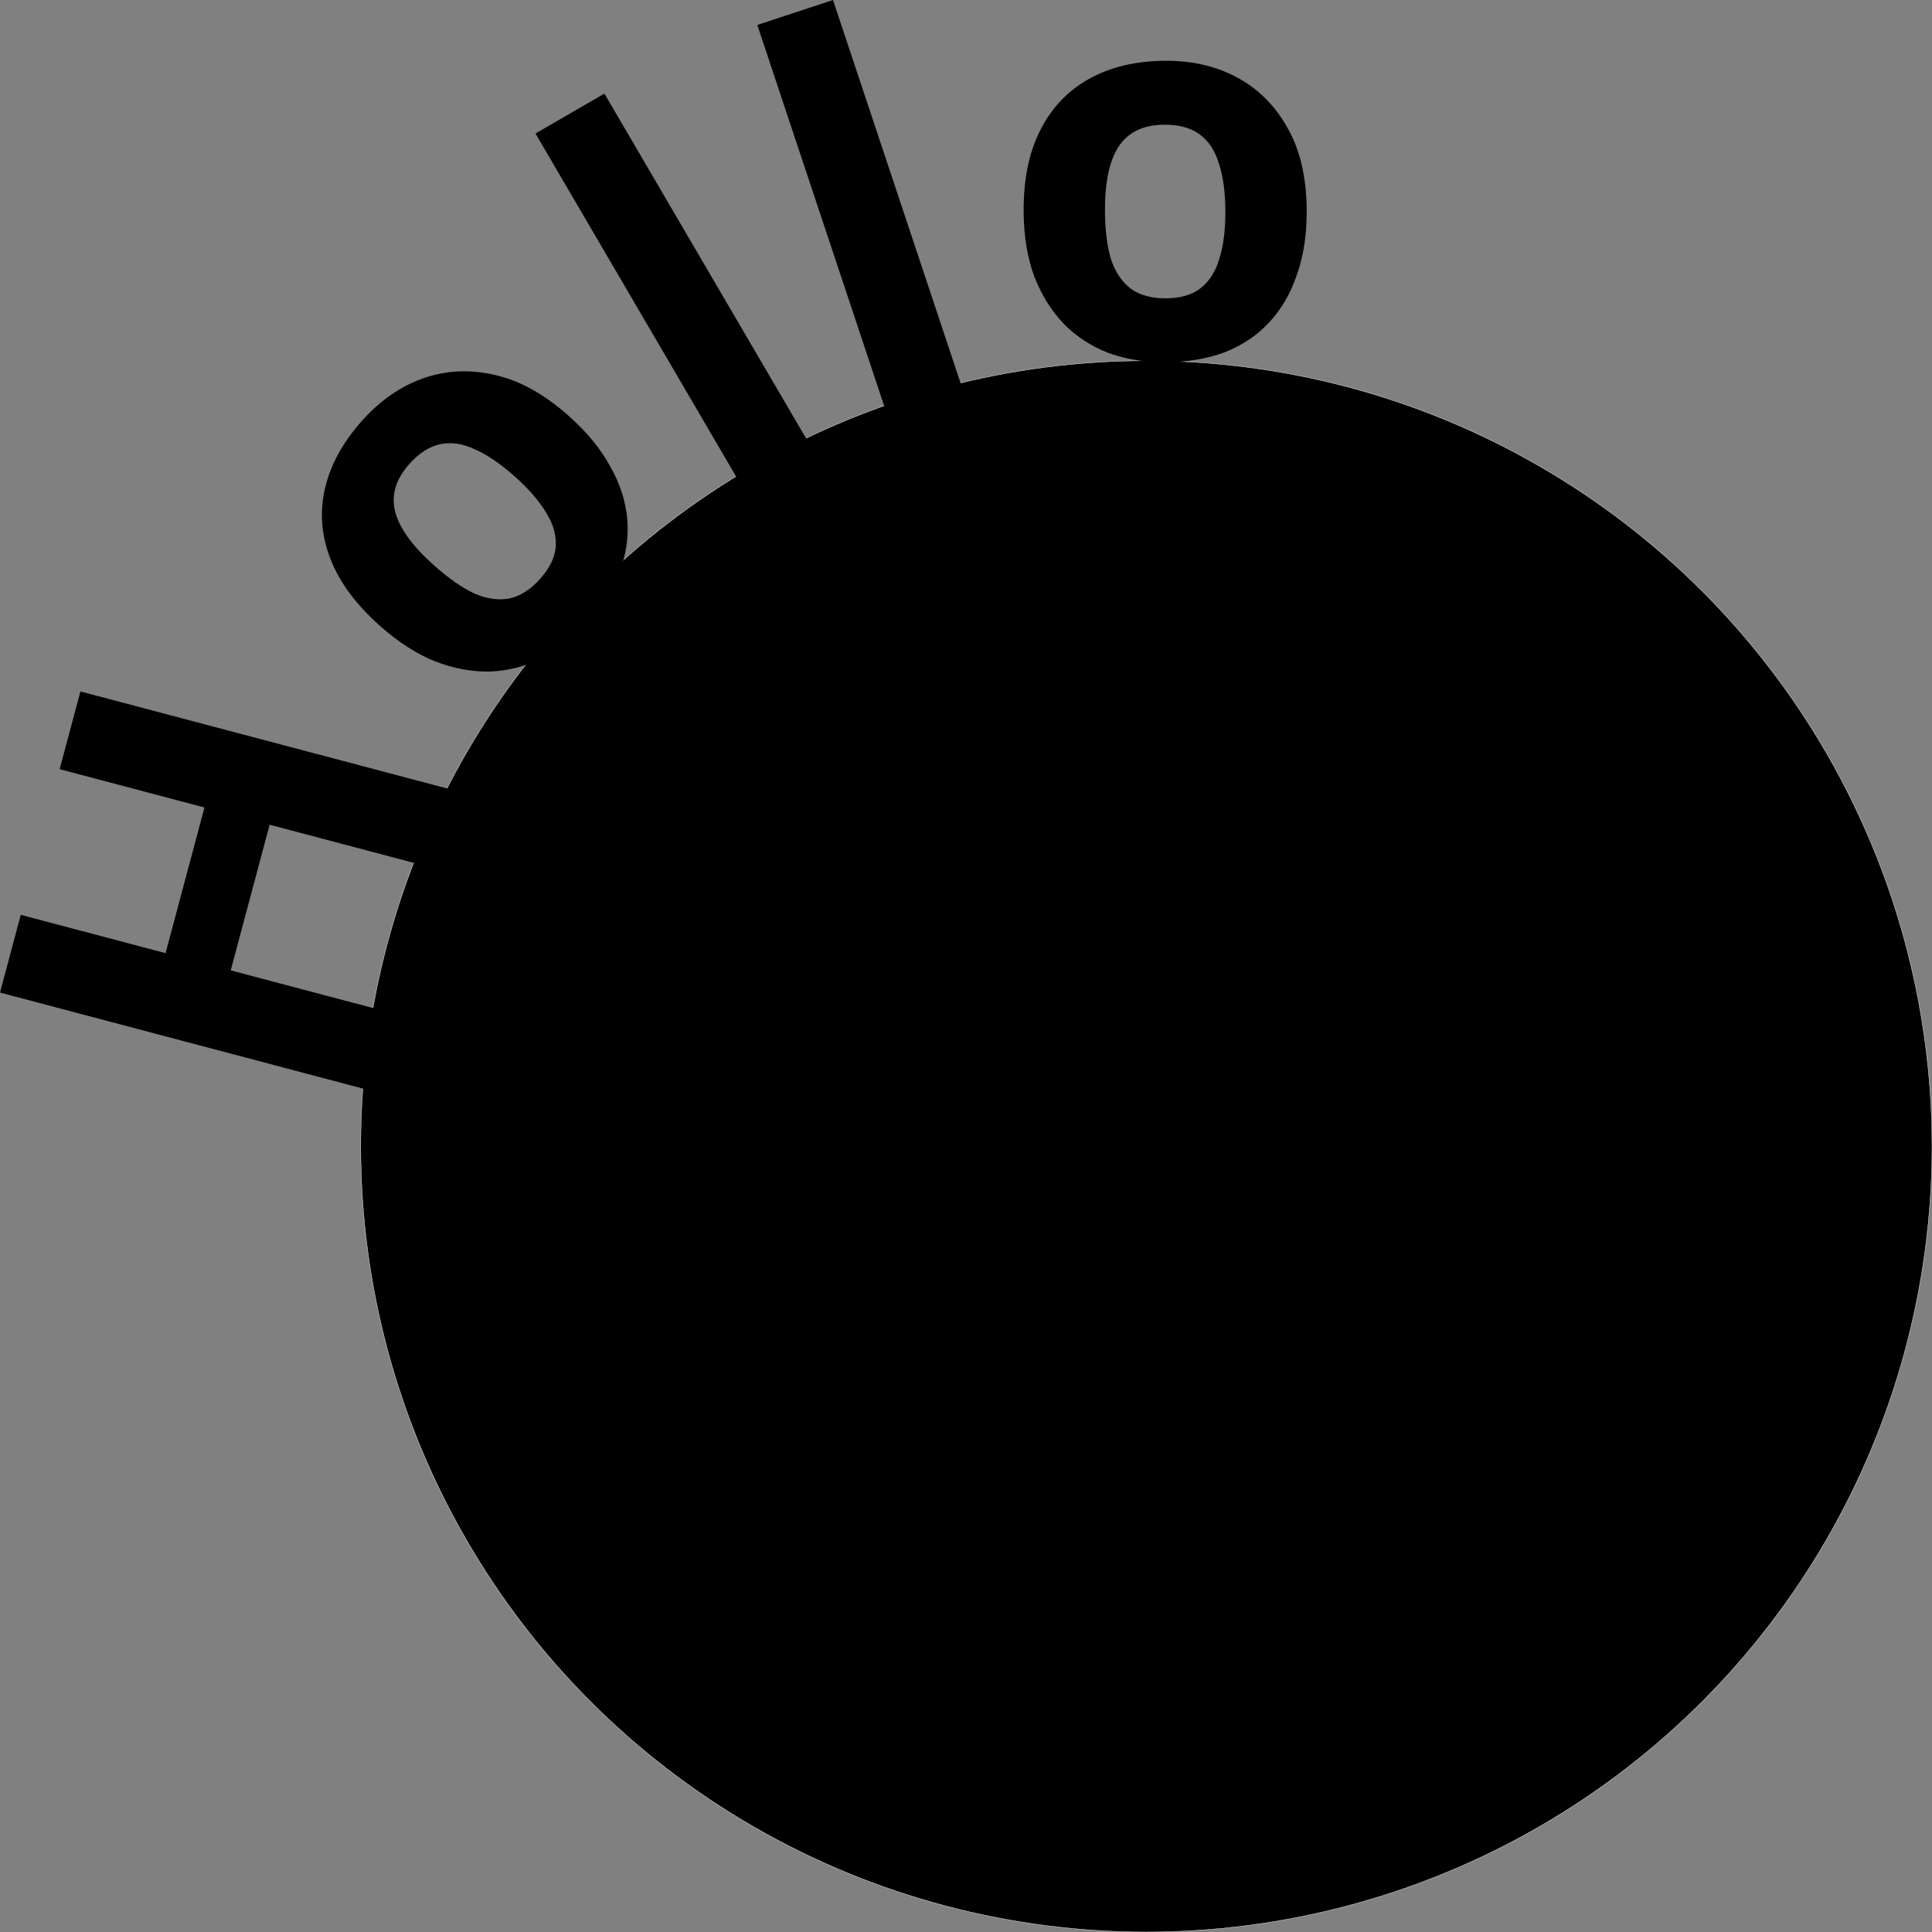 <svg width="512" xmlns="http://www.w3.org/2000/svg" height="512" fill="none"><rect width="100%" height="100%" fill="#808080" stroke="none"/><g data-testid="hollo"><defs><clipPath id="a" class="frame-clip frame-clip-def"><rect rx="20" ry="20" width="512" height="512"/></clipPath></defs><g clip-path="url(#a)"><g class="fills"><rect rx="20" ry="20" width="512" height="512" class="frame-background"/></g><g data-testid="hollo" style="fill: rgb(0, 0, 0);" class="frame-children"><g data-testid="svg-circle"><circle cx="303.801" cy="303.801" transform="rotate(180 303.8 303.8)" style="fill: rgb(0, 0, 0); fill-opacity: 1;" r="208.199" class="fills"/><g class="strokes"><circle cx="303.801" cy="303.801" transform="rotate(180 303.8 303.8)" style="fill: none; stroke-width: 0.087; stroke: rgb(255, 255, 255); stroke-opacity: 1;" r="208.199" class="stroke-shape"/></g></g><path d="m119.166 209.13-5.501 20.598-42.212-11.168-10.309 38.604 42.212 11.168-5.501 20.597L0 263.041l5.501-20.598 38.374 10.153 10.31-38.604L15.81 203.84l5.501-20.598Zm31.573-98.892c4.791 4.266 8.455 8.728 10.992 13.385 2.6 4.588 4.1 9.269 4.501 14.045.394 4.643-.284 9.279-2.034 13.907-1.821 4.566-4.685 9.023-8.593 13.371-3.593 3.997-7.568 7.149-11.925 9.457-4.364 2.174-8.917 3.359-13.66 3.555-4.813.133-9.718-.761-14.713-2.684-4.932-1.992-9.793-5.122-14.585-9.388-6.412-5.709-10.793-11.63-13.145-17.764-2.422-6.197-2.905-12.434-1.448-18.713 1.457-6.278 4.77-12.292 9.938-18.043 4.854-5.4 10.303-9.134 16.347-11.201 6.044-2.067 12.357-2.317 18.94-.749 6.511 1.505 12.973 5.112 19.385 10.822Zm-35.645 39.658c3.805 3.388 7.357 5.857 10.658 7.407 3.293 1.417 6.397 1.845 9.311 1.283 2.844-.623 5.527-2.338 8.048-5.143 2.522-2.806 3.905-5.614 4.149-8.427.237-2.945-.566-5.933-2.409-8.963-1.851-3.163-4.679-6.438-8.484-9.826-3.804-3.387-7.353-5.79-10.646-7.207-3.23-1.487-6.267-1.919-9.112-1.295-2.844.624-5.526 2.339-8.048 5.144-3.719 4.138-4.985 8.44-3.798 12.905 1.18 4.333 4.623 9.041 10.331 14.122Zm99.302-32.387-18.261 10.58-54.223-92.706 18.261-10.58Zm40.263-15.685-20.057 6.616L200.697 6.616 220.754 0Zm91.63-46.147c.04 6.399-.822 12.097-2.587 17.095-1.67 4.998-4.149 9.248-7.436 12.75-3.193 3.407-7.1 6.019-11.722 7.836-4.621 1.722-9.863 2.602-15.724 2.638-5.389.037-10.405-.778-15.048-2.447-4.549-1.759-8.489-4.323-11.819-7.69-3.33-3.46-5.957-7.679-7.879-12.654-1.827-4.976-2.761-10.663-2.801-17.061-.054-8.563 1.413-15.771 4.402-21.624 2.988-5.946 7.308-10.49 12.961-13.63 5.653-3.141 12.356-4.735 20.108-4.783 7.279-.045 13.718 1.467 19.315 4.538 5.597 3.07 10.022 7.559 13.273 13.467 3.251 5.814 4.903 13.002 4.957 21.565Zm-53.462.332c.032 5.082.579 9.36 1.641 12.835 1.156 3.38 2.921 5.957 5.296 7.73 2.374 1.679 5.451 2.507 9.233 2.483 3.782-.022 6.801-.888 9.06-2.597 2.352-1.802 4.038-4.4 5.056-7.794 1.113-3.489 1.653-7.774 1.621-12.855-.032-5.081-.626-9.312-1.781-12.692-1.061-3.381-2.779-5.911-5.153-7.59-2.374-1.679-5.452-2.507-9.234-2.483-5.577.037-9.63 1.991-12.159 5.862-2.434 3.779-3.627 9.48-3.58 17.101Z" style="font-weight: bold; font-size: 12.7px; font-family: &quot;Droid Sans Armenian&quot;; white-space: pre; fill: rgb(0, 0, 0); fill-opacity: 1;" class="fills" data-testid="svg-path"/></g></g></g></svg>